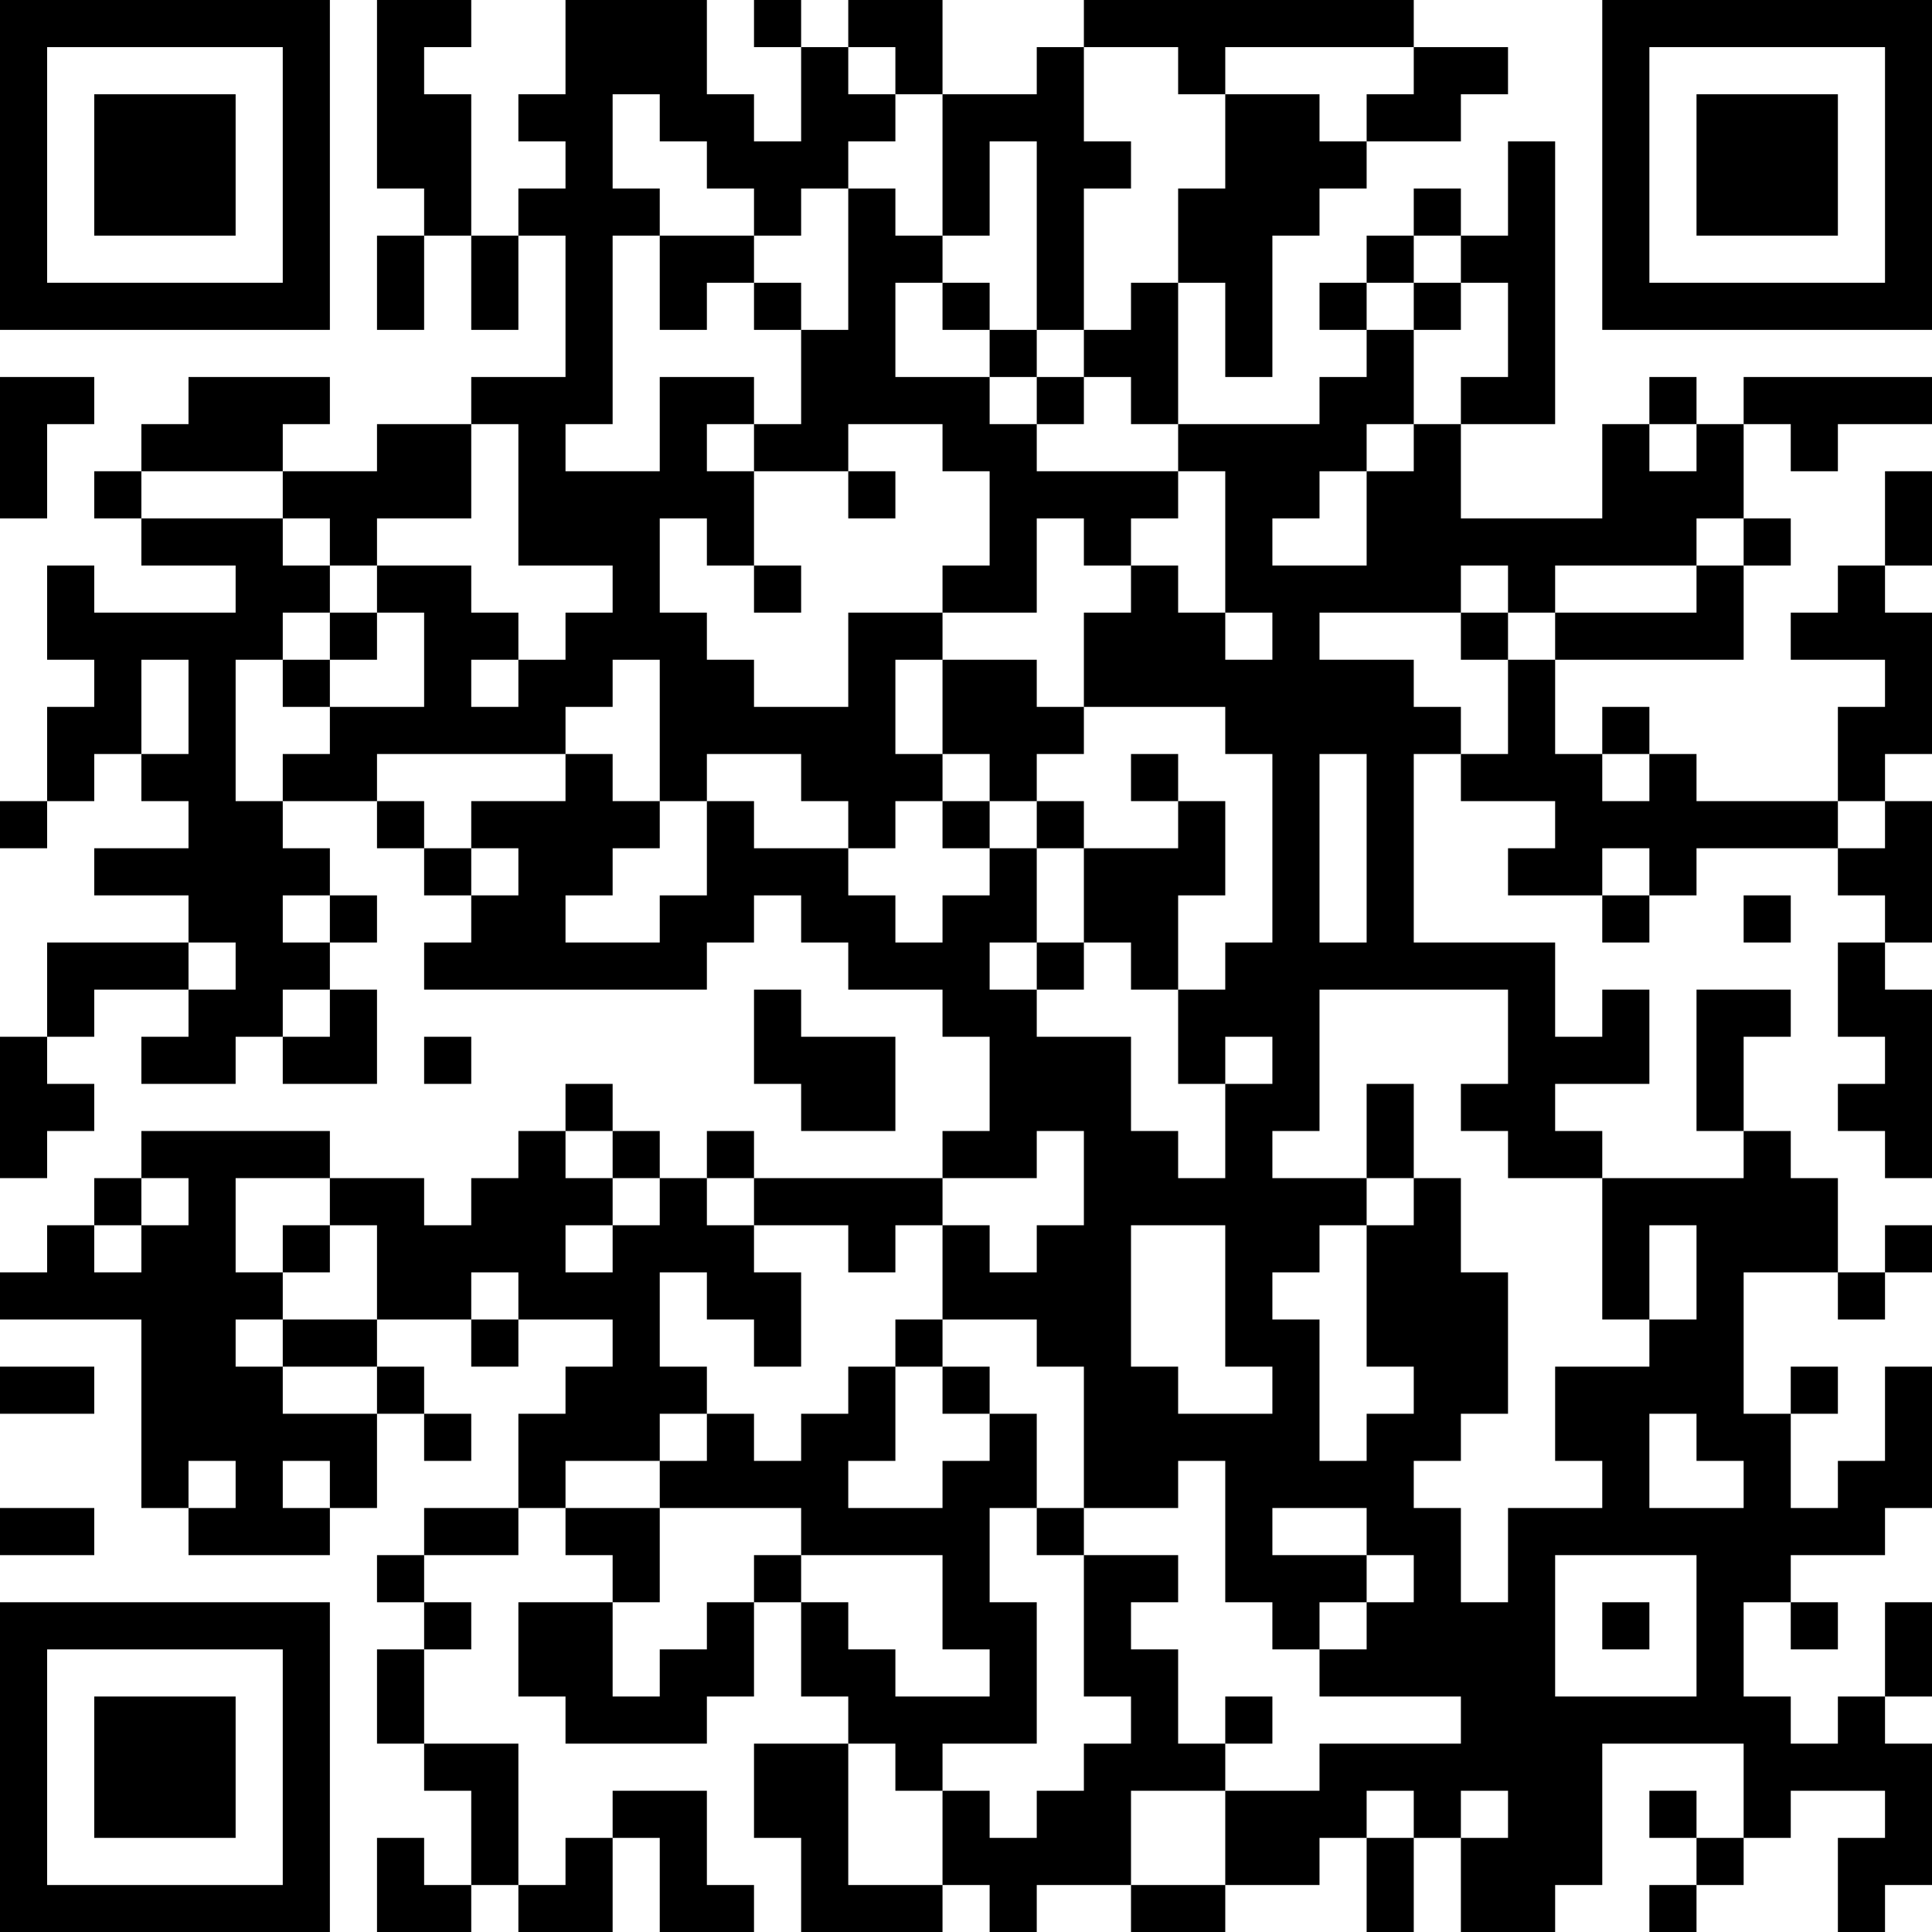 <?xml version="1.0" encoding="UTF-8"?>
<svg xmlns="http://www.w3.org/2000/svg" version="1.1" width="250" height="250" viewBox="0 0 250 250"><rect x="0" y="0" width="250" height="250" fill="#ffffff"/><g transform="scale(6.098)"><g transform="translate(0,0)"><path fill-rule="evenodd" d="M8 0L8 4L9 4L9 5L8 5L8 7L9 7L9 5L10 5L10 7L11 7L11 5L12 5L12 8L10 8L10 9L8 9L8 10L6 10L6 9L7 9L7 8L4 8L4 9L3 9L3 10L2 10L2 11L3 11L3 12L5 12L5 13L2 13L2 12L1 12L1 14L2 14L2 15L1 15L1 17L0 17L0 18L1 18L1 17L2 17L2 16L3 16L3 17L4 17L4 18L2 18L2 19L4 19L4 20L1 20L1 22L0 22L0 25L1 25L1 24L2 24L2 23L1 23L1 22L2 22L2 21L4 21L4 22L3 22L3 23L5 23L5 22L6 22L6 23L8 23L8 21L7 21L7 20L8 20L8 19L7 19L7 18L6 18L6 17L8 17L8 18L9 18L9 19L10 19L10 20L9 20L9 21L15 21L15 20L16 20L16 19L17 19L17 20L18 20L18 21L20 21L20 22L21 22L21 24L20 24L20 25L16 25L16 24L15 24L15 25L14 25L14 24L13 24L13 23L12 23L12 24L11 24L11 25L10 25L10 26L9 26L9 25L7 25L7 24L3 24L3 25L2 25L2 26L1 26L1 27L0 27L0 28L3 28L3 32L4 32L4 33L7 33L7 32L8 32L8 30L9 30L9 31L10 31L10 30L9 30L9 29L8 29L8 28L10 28L10 29L11 29L11 28L13 28L13 29L12 29L12 30L11 30L11 32L9 32L9 33L8 33L8 34L9 34L9 35L8 35L8 37L9 37L9 38L10 38L10 40L9 40L9 39L8 39L8 41L10 41L10 40L11 40L11 41L13 41L13 39L14 39L14 41L16 41L16 40L15 40L15 38L13 38L13 39L12 39L12 40L11 40L11 37L9 37L9 35L10 35L10 34L9 34L9 33L11 33L11 32L12 32L12 33L13 33L13 34L11 34L11 36L12 36L12 37L15 37L15 36L16 36L16 34L17 34L17 36L18 36L18 37L16 37L16 39L17 39L17 41L20 41L20 40L21 40L21 41L22 41L22 40L24 40L24 41L26 41L26 40L28 40L28 39L29 39L29 41L30 41L30 39L31 39L31 41L33 41L33 40L34 40L34 37L37 37L37 39L36 39L36 38L35 38L35 39L36 39L36 40L35 40L35 41L36 41L36 40L37 40L37 39L38 39L38 38L40 38L40 39L39 39L39 41L40 41L40 40L41 40L41 37L40 37L40 36L41 36L41 34L40 34L40 36L39 36L39 37L38 37L38 36L37 36L37 34L38 34L38 35L39 35L39 34L38 34L38 33L40 33L40 32L41 32L41 29L40 29L40 31L39 31L39 32L38 32L38 30L39 30L39 29L38 29L38 30L37 30L37 27L39 27L39 28L40 28L40 27L41 27L41 26L40 26L40 27L39 27L39 25L38 25L38 24L37 24L37 22L38 22L38 21L36 21L36 24L37 24L37 25L34 25L34 24L33 24L33 23L35 23L35 21L34 21L34 22L33 22L33 20L30 20L30 16L31 16L31 17L33 17L33 18L32 18L32 19L34 19L34 20L35 20L35 19L36 19L36 18L39 18L39 19L40 19L40 20L39 20L39 22L40 22L40 23L39 23L39 24L40 24L40 25L41 25L41 21L40 21L40 20L41 20L41 17L40 17L40 16L41 16L41 13L40 13L40 12L41 12L41 10L40 10L40 12L39 12L39 13L38 13L38 14L40 14L40 15L39 15L39 17L36 17L36 16L35 16L35 15L34 15L34 16L33 16L33 14L37 14L37 12L38 12L38 11L37 11L37 9L38 9L38 10L39 10L39 9L41 9L41 8L37 8L37 9L36 9L36 8L35 8L35 9L34 9L34 11L31 11L31 9L33 9L33 3L32 3L32 5L31 5L31 4L30 4L30 5L29 5L29 6L28 6L28 7L29 7L29 8L28 8L28 9L25 9L25 6L26 6L26 8L27 8L27 5L28 5L28 4L29 4L29 3L31 3L31 2L32 2L32 1L30 1L30 0L23 0L23 1L22 1L22 2L20 2L20 0L18 0L18 1L17 1L17 0L16 0L16 1L17 1L17 3L16 3L16 2L15 2L15 0L12 0L12 2L11 2L11 3L12 3L12 4L11 4L11 5L10 5L10 2L9 2L9 1L10 1L10 0ZM18 1L18 2L19 2L19 3L18 3L18 4L17 4L17 5L16 5L16 4L15 4L15 3L14 3L14 2L13 2L13 4L14 4L14 5L13 5L13 9L12 9L12 10L14 10L14 8L16 8L16 9L15 9L15 10L16 10L16 12L15 12L15 11L14 11L14 13L15 13L15 14L16 14L16 15L18 15L18 13L20 13L20 14L19 14L19 16L20 16L20 17L19 17L19 18L18 18L18 17L17 17L17 16L15 16L15 17L14 17L14 14L13 14L13 15L12 15L12 16L8 16L8 17L9 17L9 18L10 18L10 19L11 19L11 18L10 18L10 17L12 17L12 16L13 16L13 17L14 17L14 18L13 18L13 19L12 19L12 20L14 20L14 19L15 19L15 17L16 17L16 18L18 18L18 19L19 19L19 20L20 20L20 19L21 19L21 18L22 18L22 20L21 20L21 21L22 21L22 22L24 22L24 24L25 24L25 25L26 25L26 23L27 23L27 22L26 22L26 23L25 23L25 21L26 21L26 20L27 20L27 16L26 16L26 15L23 15L23 13L24 13L24 12L25 12L25 13L26 13L26 14L27 14L27 13L26 13L26 10L25 10L25 9L24 9L24 8L23 8L23 7L24 7L24 6L25 6L25 4L26 4L26 2L28 2L28 3L29 3L29 2L30 2L30 1L26 1L26 2L25 2L25 1L23 1L23 3L24 3L24 4L23 4L23 7L22 7L22 3L21 3L21 5L20 5L20 2L19 2L19 1ZM18 4L18 7L17 7L17 6L16 6L16 5L14 5L14 7L15 7L15 6L16 6L16 7L17 7L17 9L16 9L16 10L18 10L18 11L19 11L19 10L18 10L18 9L20 9L20 10L21 10L21 12L20 12L20 13L22 13L22 11L23 11L23 12L24 12L24 11L25 11L25 10L22 10L22 9L23 9L23 8L22 8L22 7L21 7L21 6L20 6L20 5L19 5L19 4ZM30 5L30 6L29 6L29 7L30 7L30 9L29 9L29 10L28 10L28 11L27 11L27 12L29 12L29 10L30 10L30 9L31 9L31 8L32 8L32 6L31 6L31 5ZM19 6L19 8L21 8L21 9L22 9L22 8L21 8L21 7L20 7L20 6ZM30 6L30 7L31 7L31 6ZM0 8L0 11L1 11L1 9L2 9L2 8ZM10 9L10 11L8 11L8 12L7 12L7 11L6 11L6 10L3 10L3 11L6 11L6 12L7 12L7 13L6 13L6 14L5 14L5 17L6 17L6 16L7 16L7 15L9 15L9 13L8 13L8 12L10 12L10 13L11 13L11 14L10 14L10 15L11 15L11 14L12 14L12 13L13 13L13 12L11 12L11 9ZM35 9L35 10L36 10L36 9ZM36 11L36 12L33 12L33 13L32 13L32 12L31 12L31 13L28 13L28 14L30 14L30 15L31 15L31 16L32 16L32 14L33 14L33 13L36 13L36 12L37 12L37 11ZM16 12L16 13L17 13L17 12ZM7 13L7 14L6 14L6 15L7 15L7 14L8 14L8 13ZM31 13L31 14L32 14L32 13ZM3 14L3 16L4 16L4 14ZM20 14L20 16L21 16L21 17L20 17L20 18L21 18L21 17L22 17L22 18L23 18L23 20L22 20L22 21L23 21L23 20L24 20L24 21L25 21L25 19L26 19L26 17L25 17L25 16L24 16L24 17L25 17L25 18L23 18L23 17L22 17L22 16L23 16L23 15L22 15L22 14ZM28 16L28 20L29 20L29 16ZM34 16L34 17L35 17L35 16ZM39 17L39 18L40 18L40 17ZM34 18L34 19L35 19L35 18ZM6 19L6 20L7 20L7 19ZM37 19L37 20L38 20L38 19ZM4 20L4 21L5 21L5 20ZM6 21L6 22L7 22L7 21ZM16 21L16 23L17 23L17 24L19 24L19 22L17 22L17 21ZM28 21L28 24L27 24L27 25L29 25L29 26L28 26L28 27L27 27L27 28L28 28L28 31L29 31L29 30L30 30L30 29L29 29L29 26L30 26L30 25L31 25L31 27L32 27L32 30L31 30L31 31L30 31L30 32L31 32L31 34L32 34L32 32L34 32L34 31L33 31L33 29L35 29L35 28L36 28L36 26L35 26L35 28L34 28L34 25L32 25L32 24L31 24L31 23L32 23L32 21ZM9 22L9 23L10 23L10 22ZM29 23L29 25L30 25L30 23ZM12 24L12 25L13 25L13 26L12 26L12 27L13 27L13 26L14 26L14 25L13 25L13 24ZM22 24L22 25L20 25L20 26L19 26L19 27L18 27L18 26L16 26L16 25L15 25L15 26L16 26L16 27L17 27L17 29L16 29L16 28L15 28L15 27L14 27L14 29L15 29L15 30L14 30L14 31L12 31L12 32L14 32L14 34L13 34L13 36L14 36L14 35L15 35L15 34L16 34L16 33L17 33L17 34L18 34L18 35L19 35L19 36L21 36L21 35L20 35L20 33L17 33L17 32L14 32L14 31L15 31L15 30L16 30L16 31L17 31L17 30L18 30L18 29L19 29L19 31L18 31L18 32L20 32L20 31L21 31L21 30L22 30L22 32L21 32L21 34L22 34L22 37L20 37L20 38L19 38L19 37L18 37L18 40L20 40L20 38L21 38L21 39L22 39L22 38L23 38L23 37L24 37L24 36L23 36L23 33L25 33L25 34L24 34L24 35L25 35L25 37L26 37L26 38L24 38L24 40L26 40L26 38L28 38L28 37L31 37L31 36L28 36L28 35L29 35L29 34L30 34L30 33L29 33L29 32L27 32L27 33L29 33L29 34L28 34L28 35L27 35L27 34L26 34L26 31L25 31L25 32L23 32L23 29L22 29L22 28L20 28L20 26L21 26L21 27L22 27L22 26L23 26L23 24ZM3 25L3 26L2 26L2 27L3 27L3 26L4 26L4 25ZM5 25L5 27L6 27L6 28L5 28L5 29L6 29L6 30L8 30L8 29L6 29L6 28L8 28L8 26L7 26L7 25ZM6 26L6 27L7 27L7 26ZM24 26L24 29L25 29L25 30L27 30L27 29L26 29L26 26ZM10 27L10 28L11 28L11 27ZM19 28L19 29L20 29L20 30L21 30L21 29L20 29L20 28ZM0 29L0 30L2 30L2 29ZM35 30L35 32L37 32L37 31L36 31L36 30ZM4 31L4 32L5 32L5 31ZM6 31L6 32L7 32L7 31ZM0 32L0 33L2 33L2 32ZM22 32L22 33L23 33L23 32ZM33 33L33 36L36 36L36 33ZM34 34L34 35L35 35L35 34ZM26 36L26 37L27 37L27 36ZM29 38L29 39L30 39L30 38ZM31 38L31 39L32 39L32 38ZM0 0L0 7L7 7L7 0ZM1 1L1 6L6 6L6 1ZM2 2L2 5L5 5L5 2ZM34 0L34 7L41 7L41 0ZM35 1L35 6L40 6L40 1ZM36 2L36 5L39 5L39 2ZM0 34L0 41L7 41L7 34ZM1 35L1 40L6 40L6 35ZM2 36L2 39L5 39L5 36Z" fill="#000000"/></g></g></svg>
